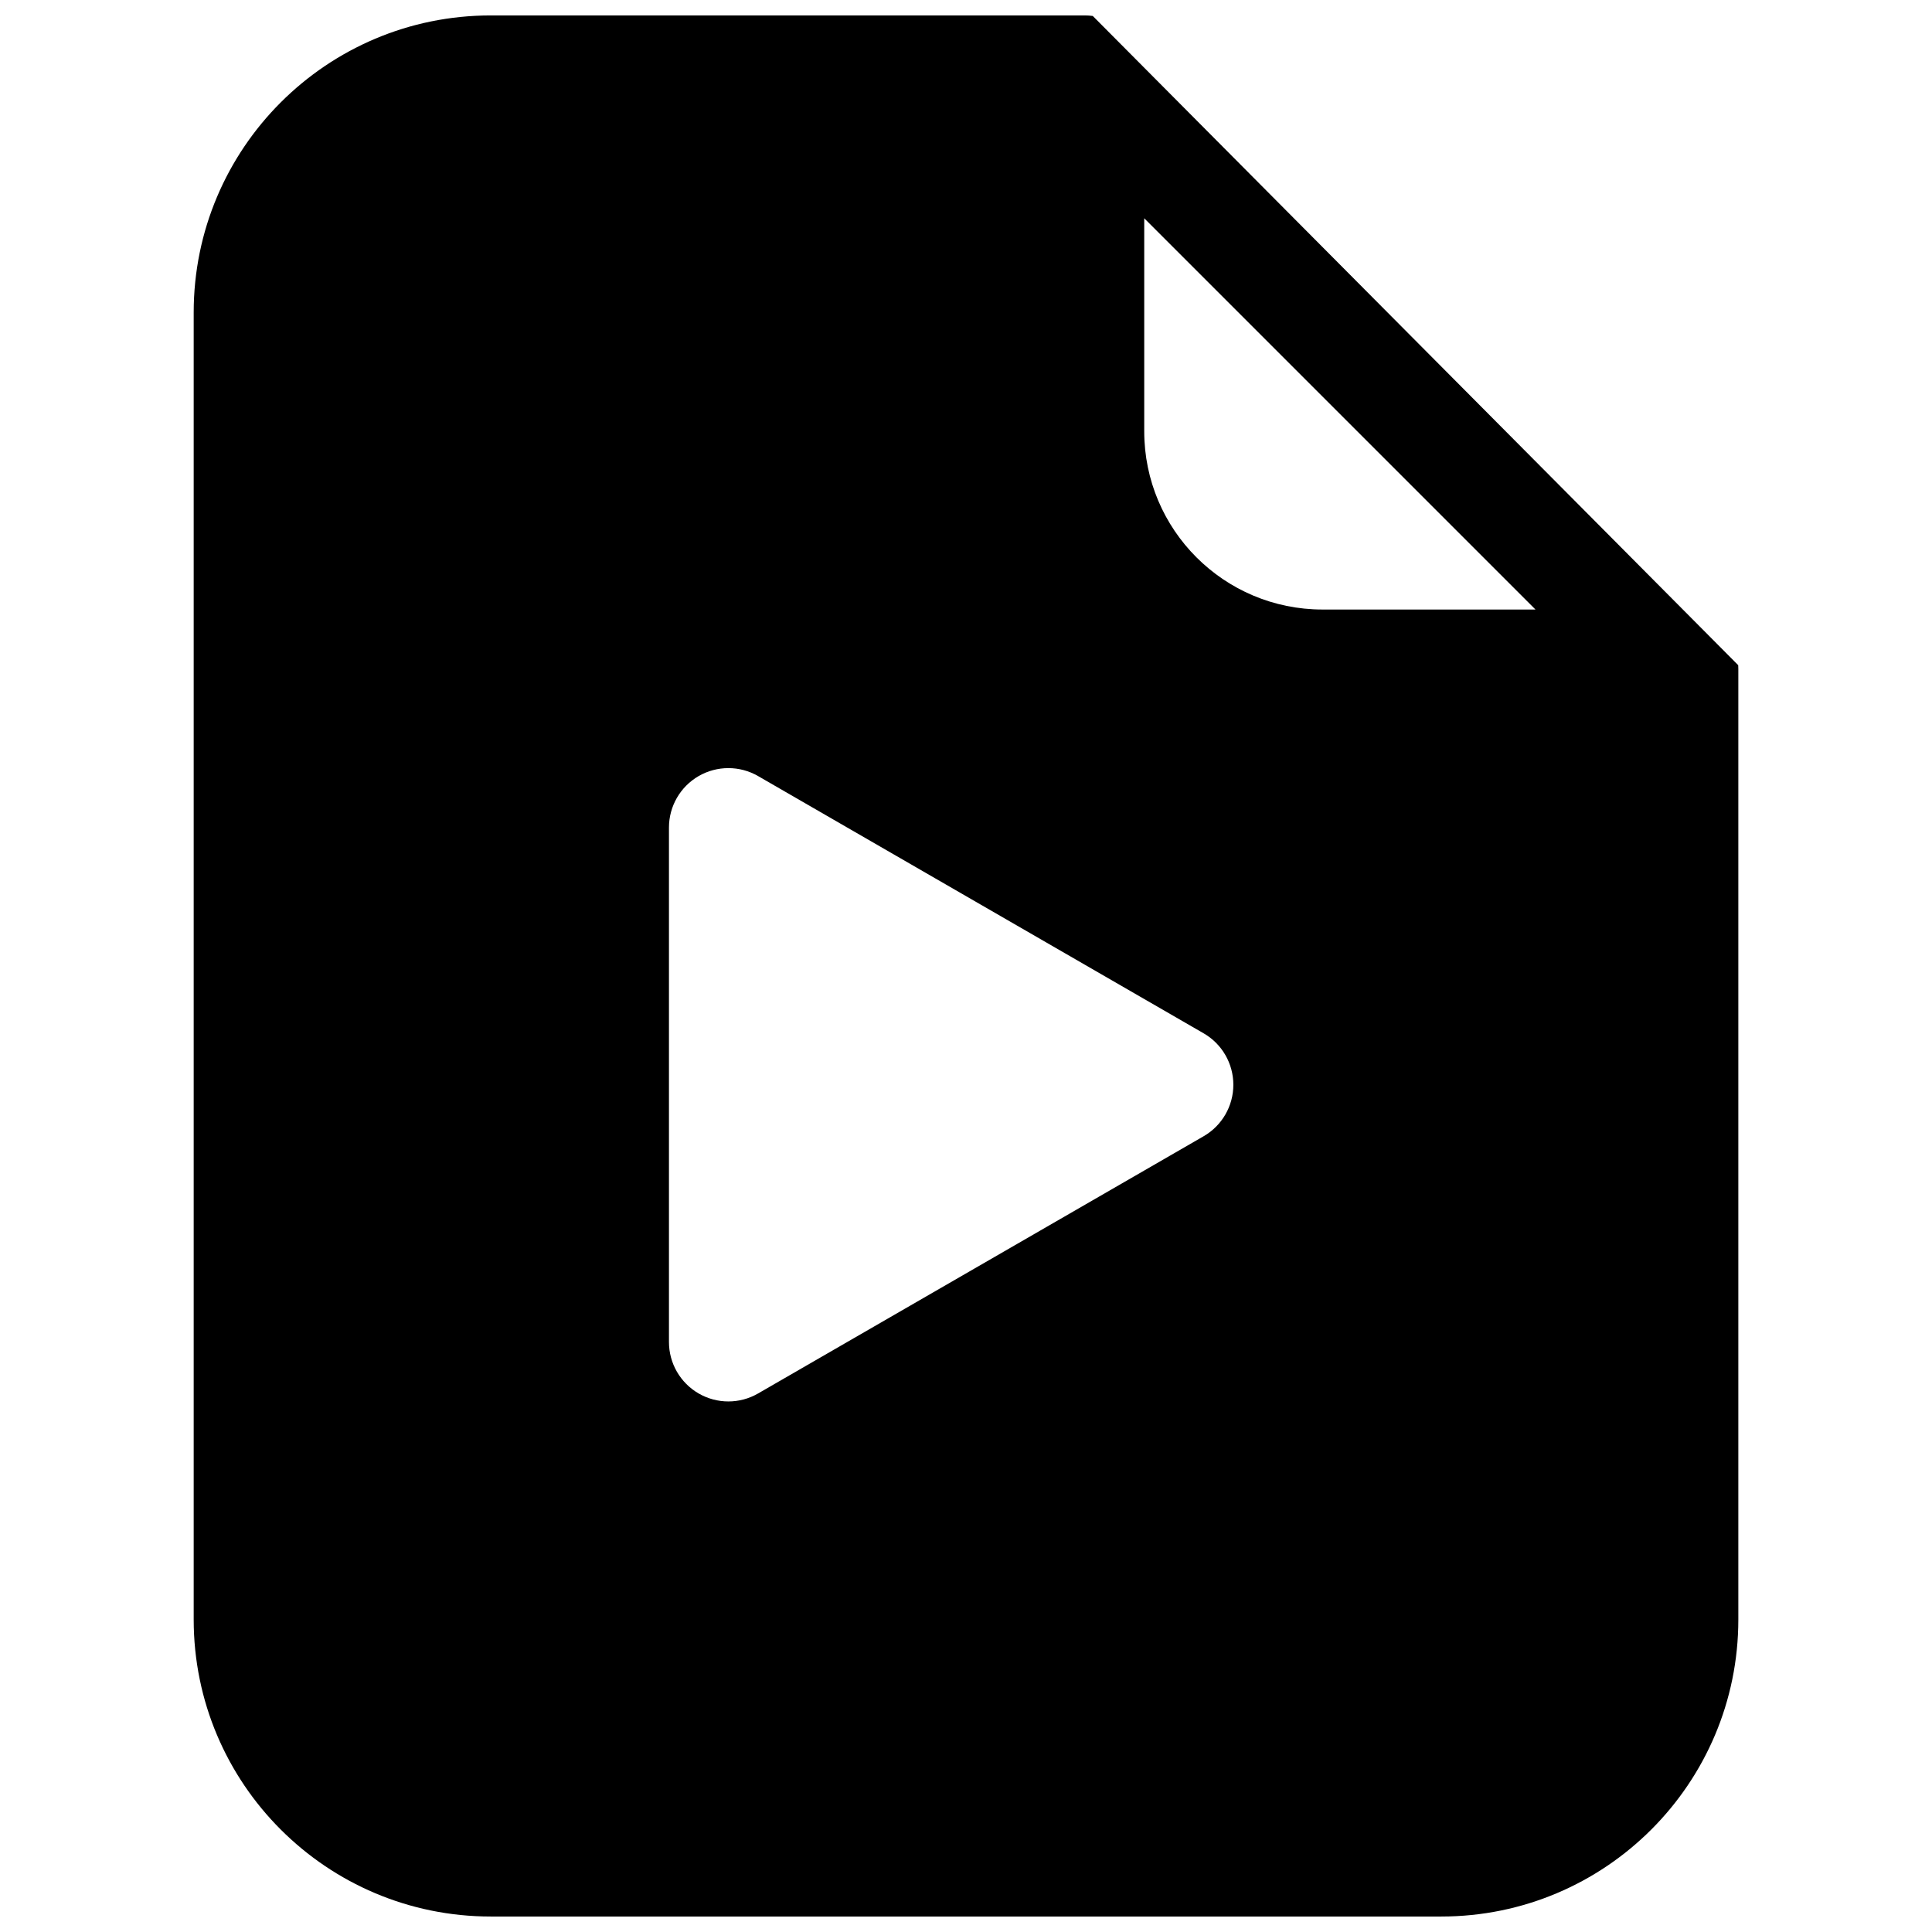 <?xml version="1.0" encoding="UTF-8"?>
<!-- Uploaded to: SVG Repo, www.svgrepo.com, Generator: SVG Repo Mixer Tools -->
<svg width="800px" height="800px" version="1.1" viewBox="144 144 512 512" xmlns="http://www.w3.org/2000/svg">
 <defs>
  <clipPath id="a">
   <path d="m195 148.09h410v503.81h-410z"/>
  </clipPath>
 </defs>
 <g clip-path="url(#a)">
  <path d="m431.49 148.09c0.707 0 1.414 0.047 2.106 0.141l171.05 172.05c0.02 0.328 0.031 0.66 0.031 0.988v251.91c0 43.477-35.246 78.719-78.723 78.719h-251.9c-43.477 0-78.723-35.242-78.723-78.719v-346.37c0-43.473 35.246-78.719 78.723-78.719zm62.973 157.44c-26.086 0-47.23-21.148-47.23-47.234v-56.453l103.69 103.69zm-23.613 125.95c0 5.625-3 10.82-7.871 13.633l-118.08 68.172c-4.871 2.816-10.871 2.816-15.746 0-4.871-2.812-7.871-8.008-7.871-13.633v-136.35c0-5.625 3-10.82 7.871-13.637 4.875-2.809 10.875-2.809 15.746 0l118.08 68.176c4.871 2.812 7.871 8.008 7.871 13.637z" fill-rule="evenodd"/>
 </g>
</svg>